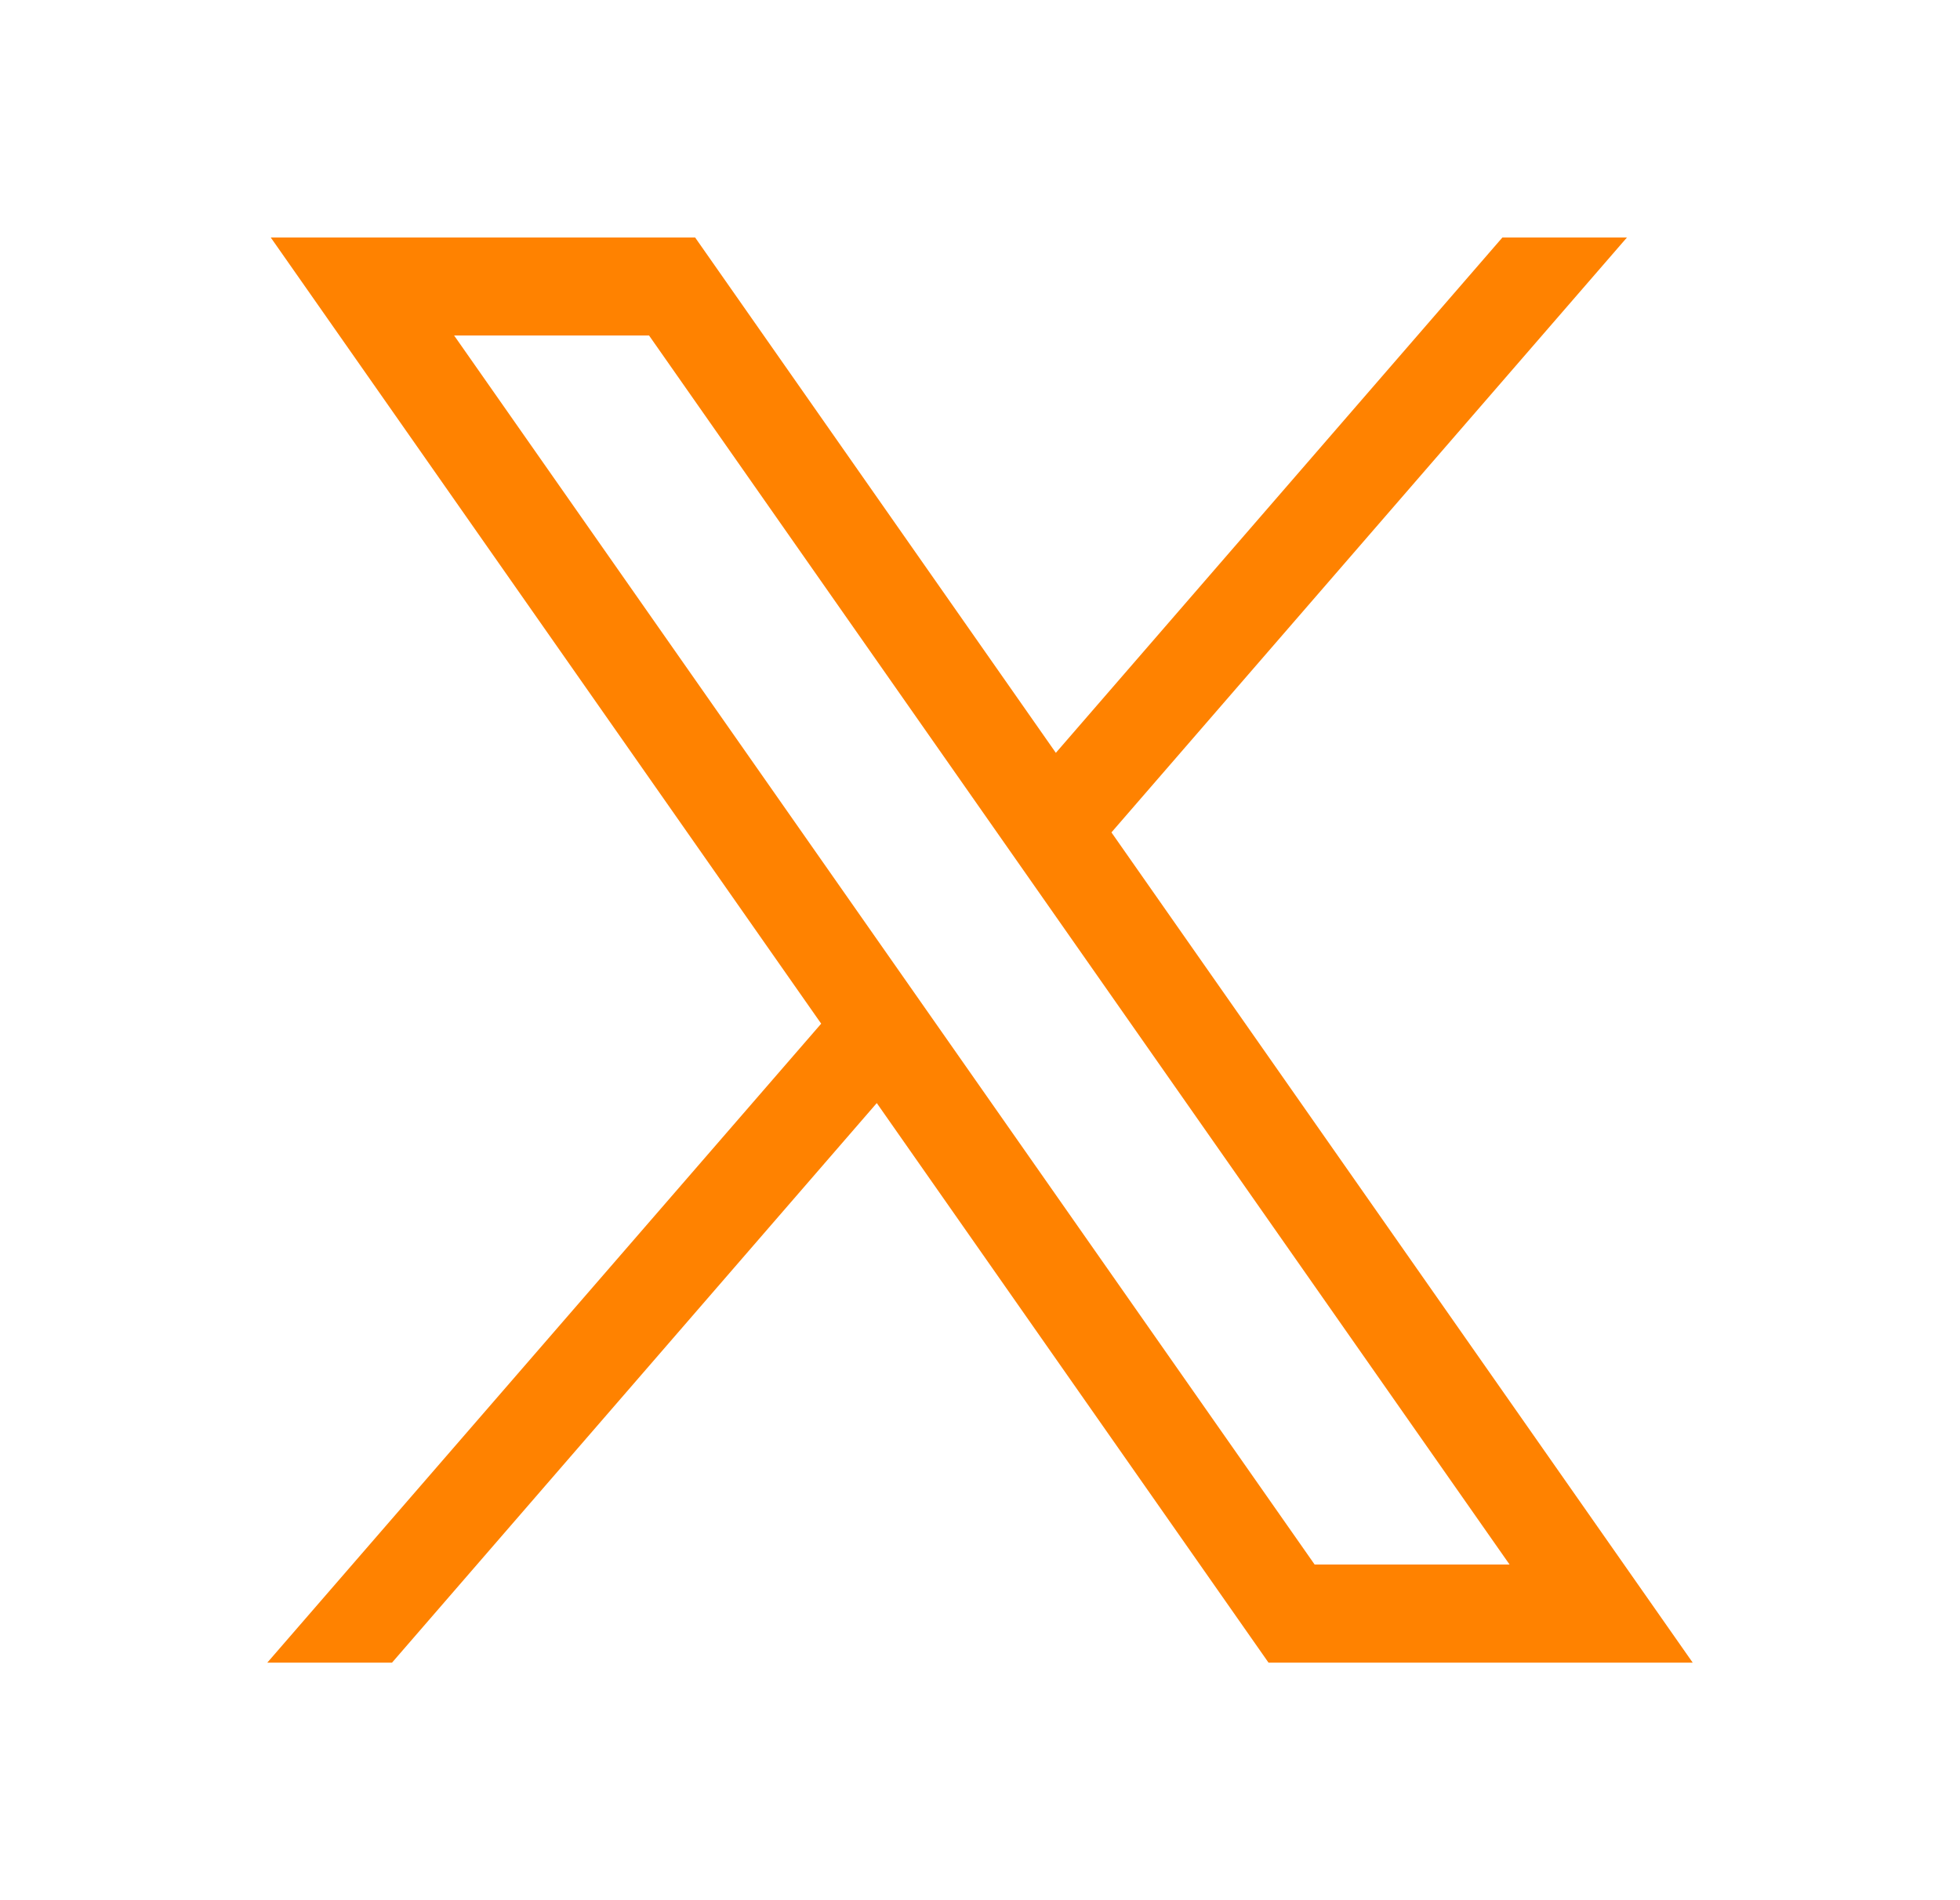 <svg width="33" height="32" viewBox="0 0 33 32" fill="none" xmlns="http://www.w3.org/2000/svg">
<g id="Brands/X">
<path id="Vector" d="M4.559 4L13.826 17.239L4.5 28H6.6L14.762 18.576L21.358 28H28.5L18.713 14.018L27.392 4H25.295L17.777 12.678L11.704 4H4.559ZM7.646 5.65H10.928L25.416 26.347H22.134L7.646 5.65Z" fill="#FF8200"/>
</g>
</svg>
